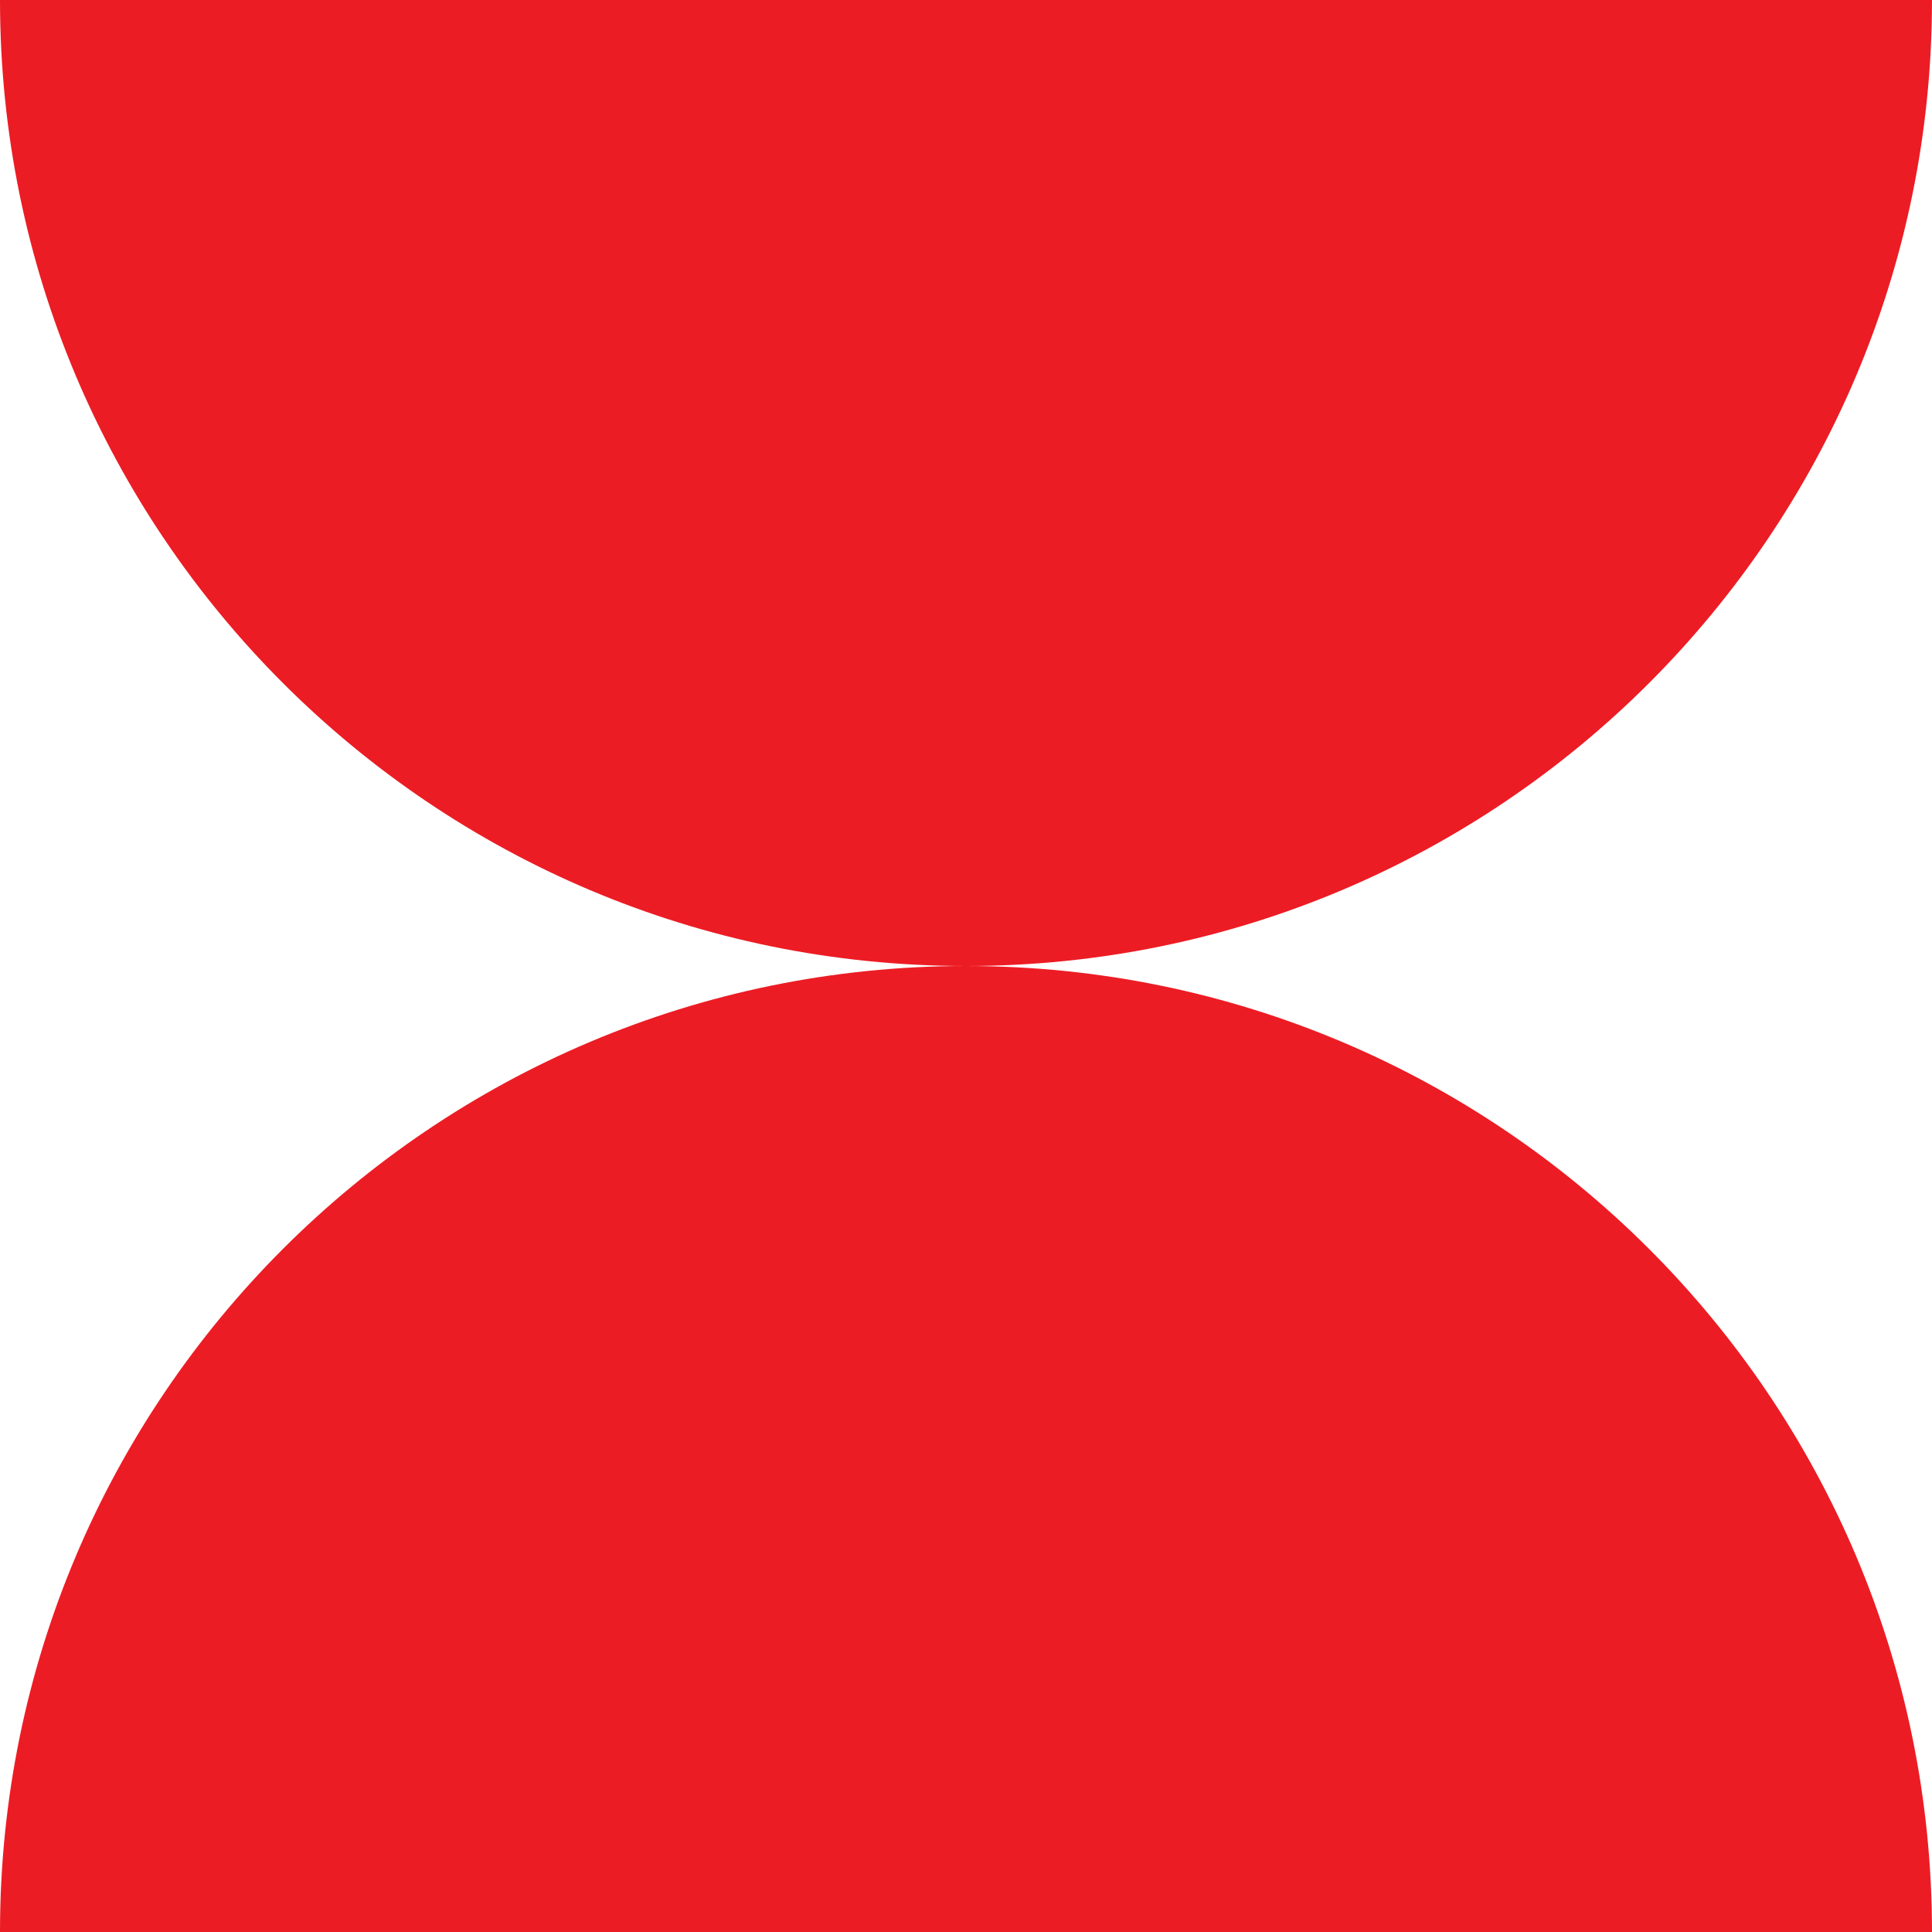 <svg width="80" height="80" viewBox="0 0 80 80" fill="none" xmlns="http://www.w3.org/2000/svg">
<g clip-path="url(#clip0_8604_315)">
<path fill-rule="evenodd" clip-rule="evenodd" d="M39.99 40C17.903 39.995 1.93101e-06 22.088 0 6.99384e-06L80 0C80 22.088 62.097 39.995 40.01 40C62.097 40.005 80 57.912 80 80H3.49691e-06C3.49691e-06 57.912 17.903 40.005 39.99 40Z" fill="#EC1C24"/>
</g>
<defs>
<clipPath id="clip0_8604_315">
<rect width="80" height="80" fill="white"/>
</clipPath>
</defs>
</svg>
